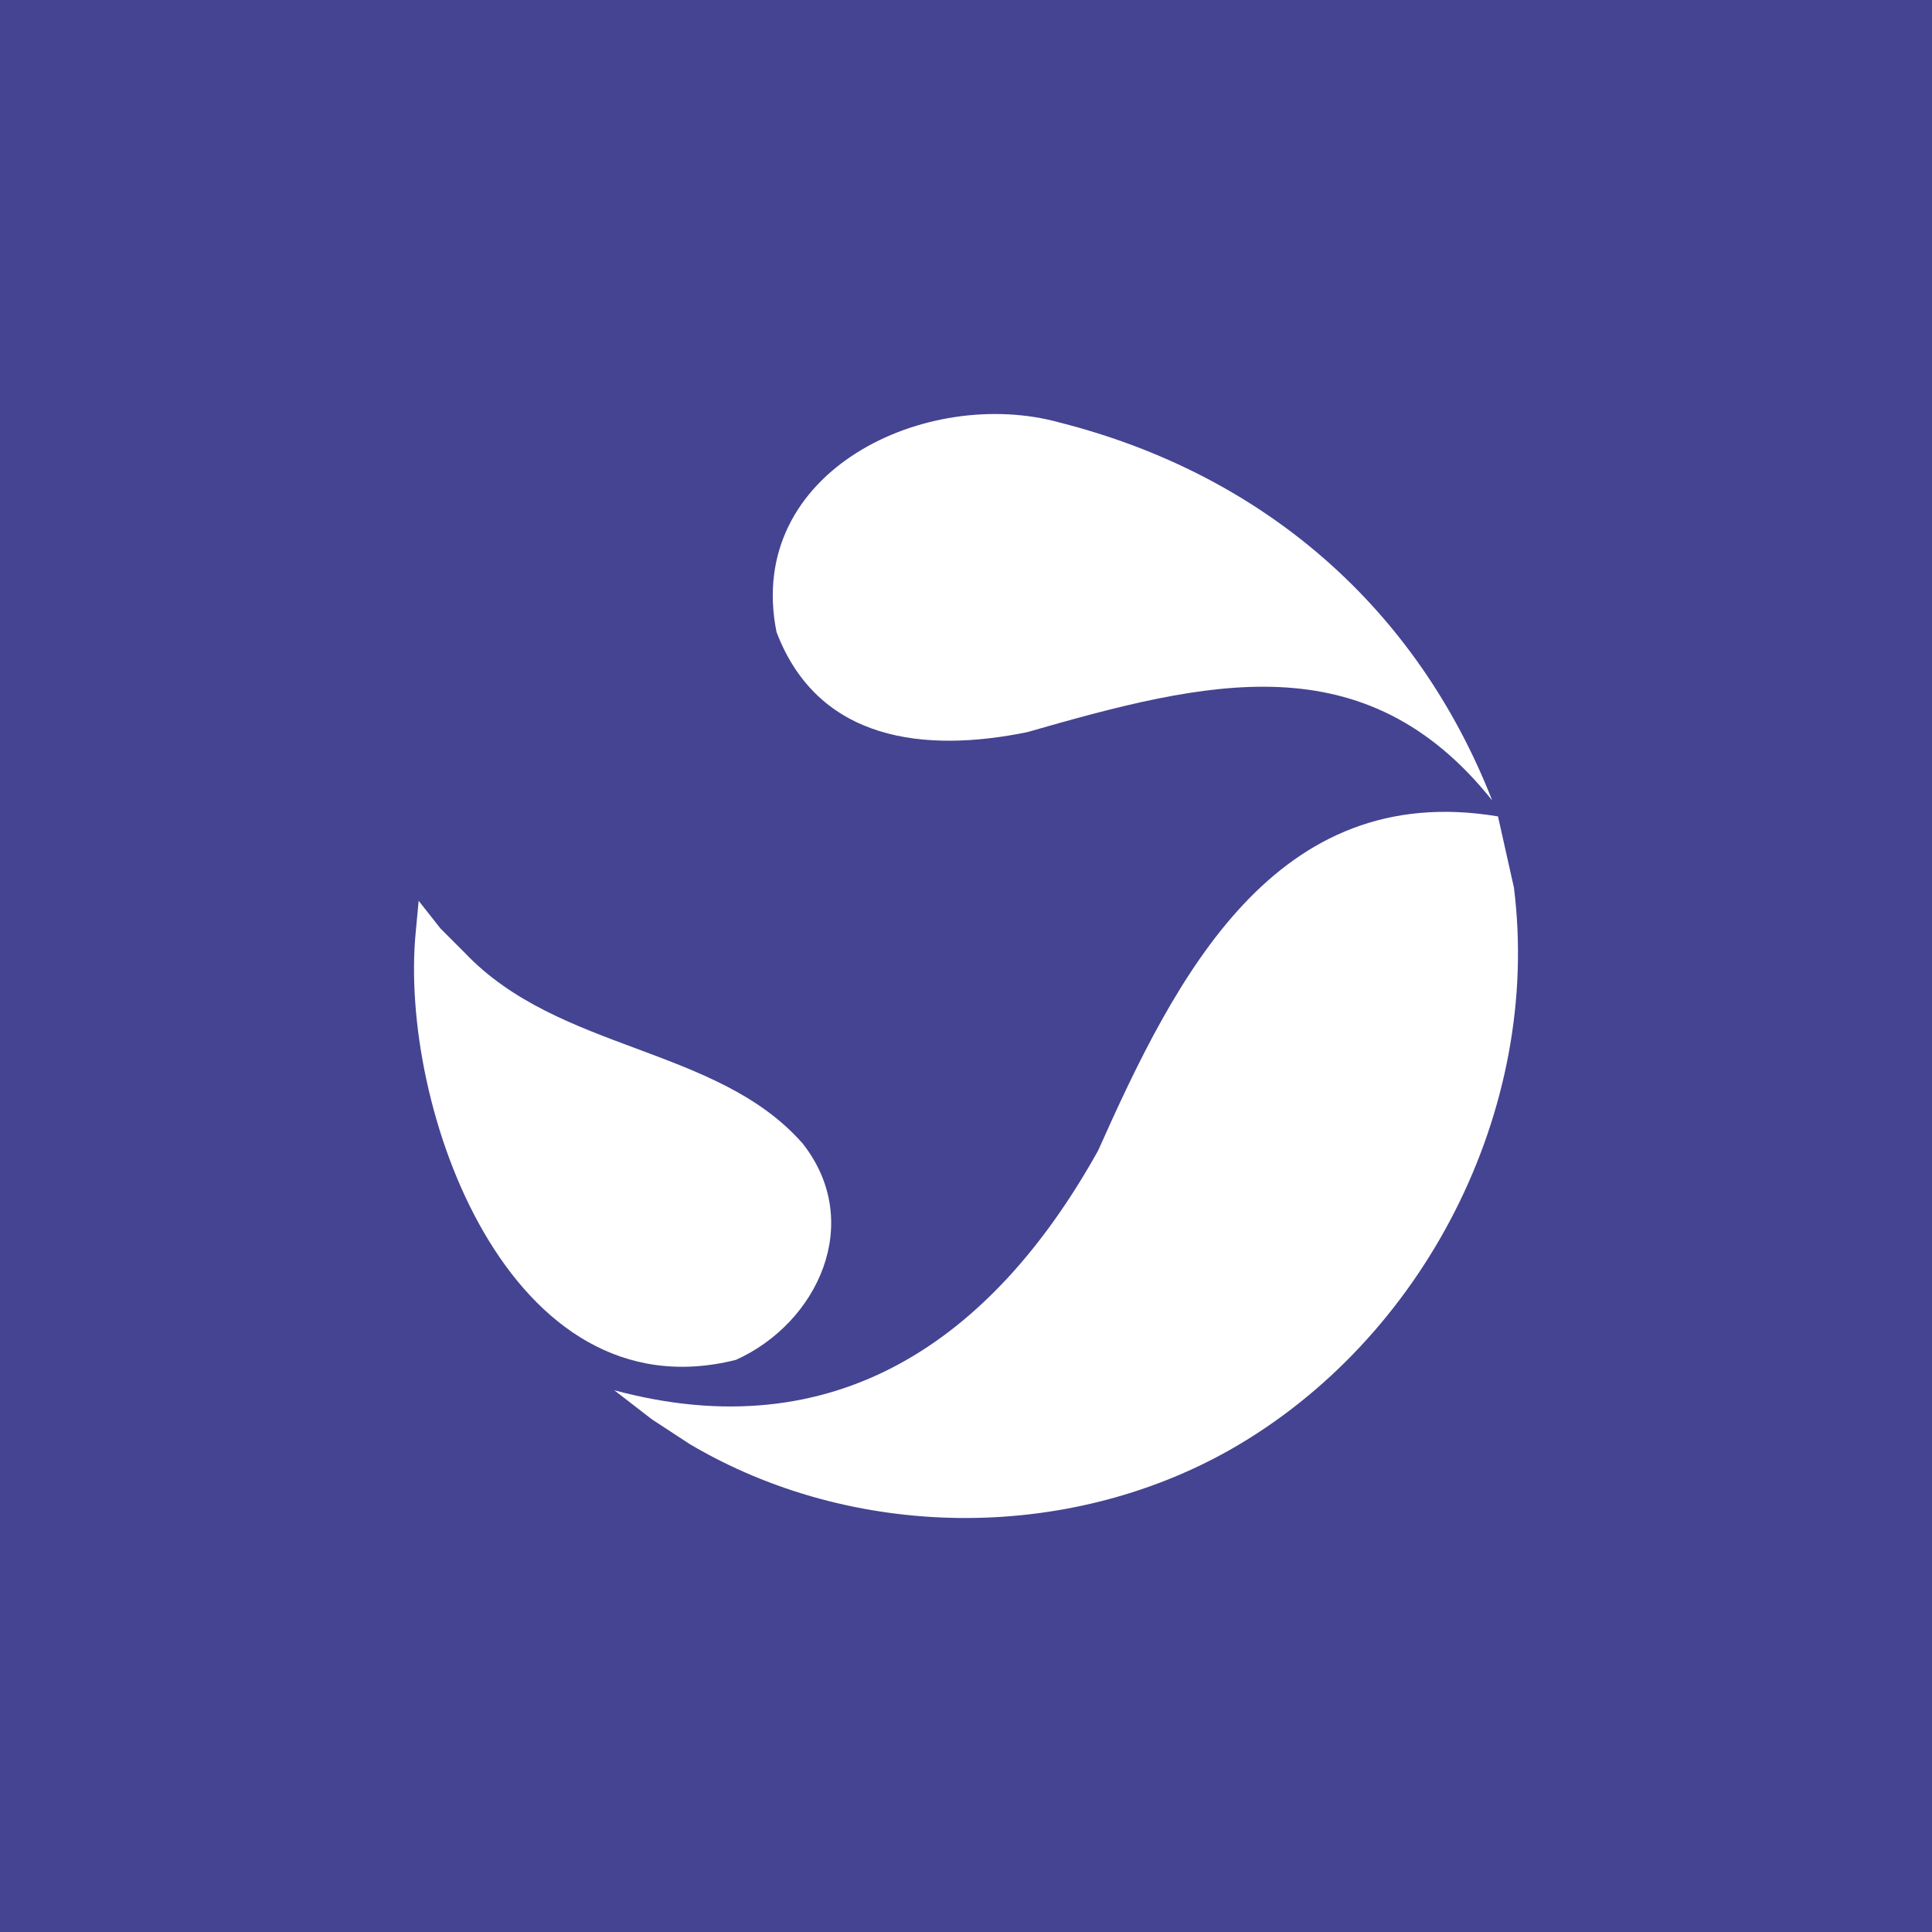 <svg xmlns="http://www.w3.org/2000/svg" width="56" height="56"><path fill="#444492" d="M0 0h56v56H0z"/><path fill="#fff" d="m43.42 23.664.462 2.064c.808 6.437-2.603 13.098-8.23 16.296-4.776 2.698-10.947 2.625-15.664-.169l-1.092-.715-1.092-.843c6.348 1.708 10.926-1.381 14.026-6.948 2.25-5.052 5.133-10.764 11.59-9.685m-.168-.463c-3.698-4.634-8.283-3.468-13.48-1.979-2.955.604-6.057.275-7.265-2.905-.93-4.662 4.36-7.15 8.23-6.064 5.895 1.502 10.325 5.358 12.515 10.948m-31.2 3.793c-.504 5.082 2.69 14.08 9.28 12.422 2.377-1.073 3.732-3.99 1.931-6.274-1.248-1.42-3.025-2.08-4.83-2.753-1.784-.664-3.595-1.338-4.954-2.764l-.714-.715-.63-.8z"/></svg>